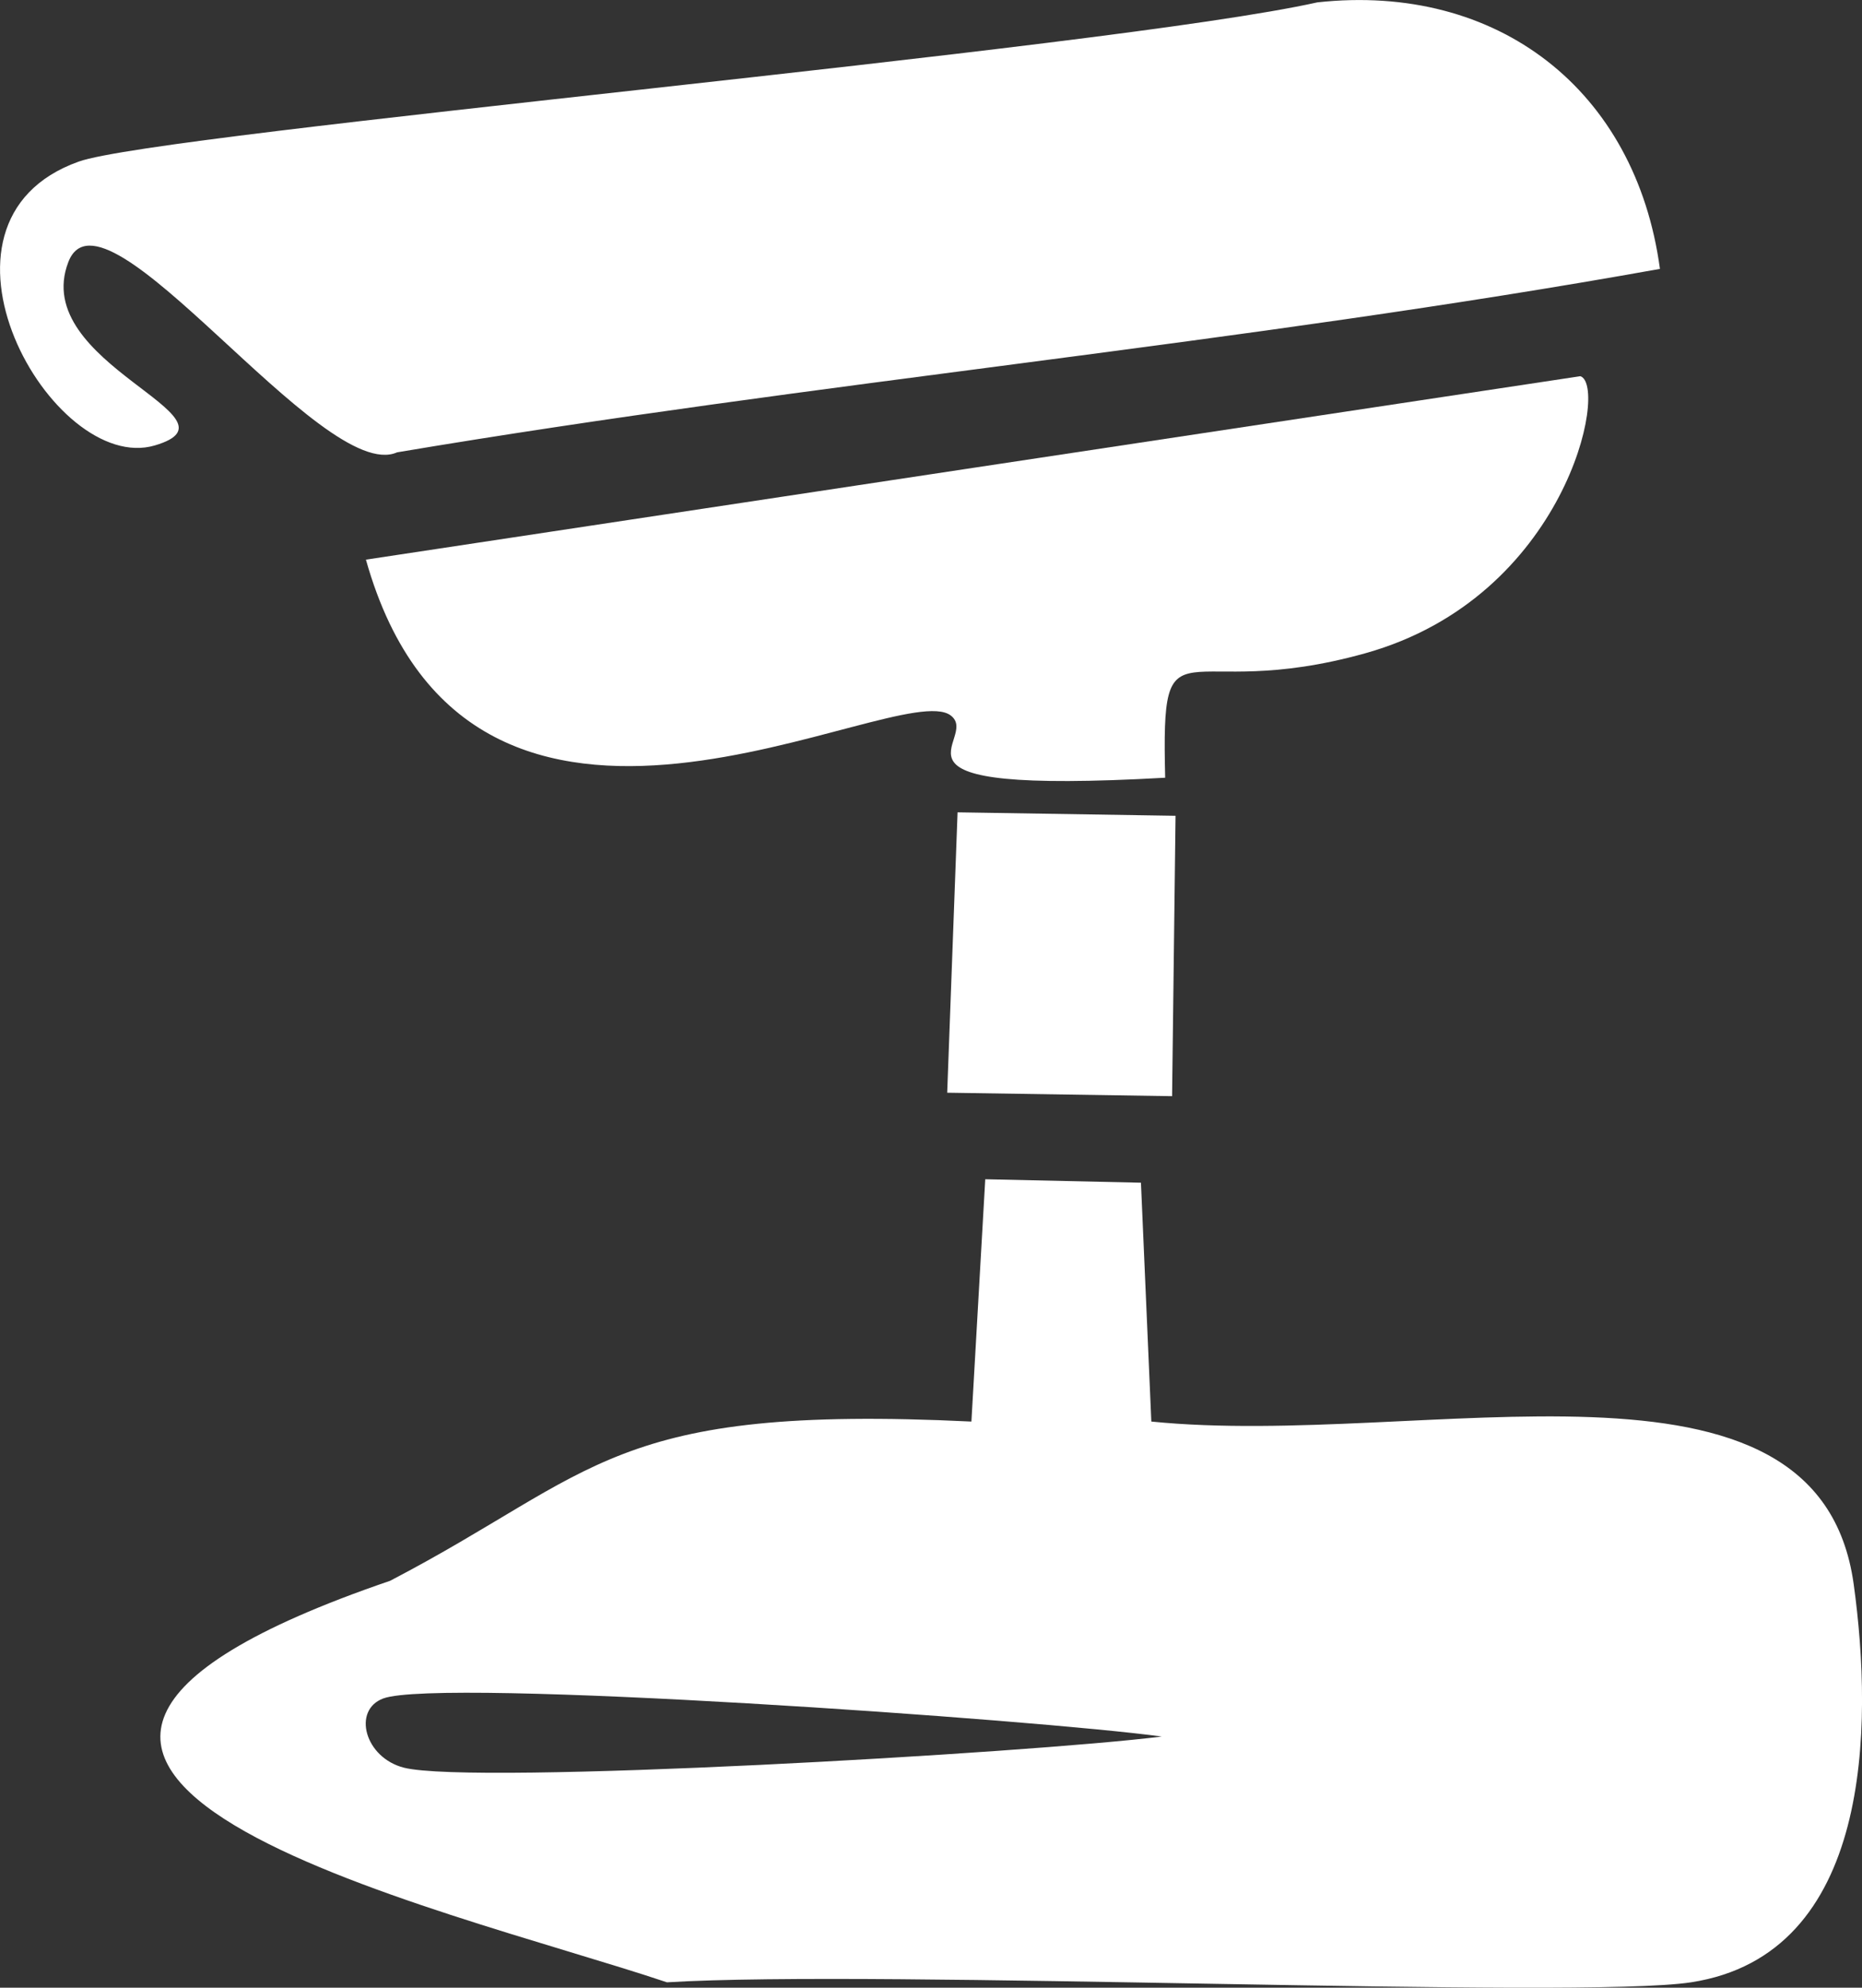 <?xml version="1.0" encoding="utf-8"?>
<!-- Generator: Adobe Illustrator 28.1.0, SVG Export Plug-In . SVG Version: 6.00 Build 0)  -->
<svg version="1.1" id="Réteg_1" xmlns="http://www.w3.org/2000/svg" xmlns:xlink="http://www.w3.org/1999/xlink" x="0px" y="0px"
	 viewBox="0 0 134.54 143.56" style="enable-background:new 0 0 134.54 143.56;" xml:space="preserve">
<rect x="0" y="0" width="134.54" height="143.56" fill="#333333" stroke="none"/>
<style type="text/css">
	.st0{fill:#FFFFFF;}
</style>
<path class="st0" d="M95.19,0.17c13.02-1.42,23,6.31,24.75,19.25c-30.2,5.42-60.94,8.15-91.25,13.25
	c-5.38,2.4-21.23-20.26-23.75-13.75c-2.86,7.39,13.1,11.23,6.25,13.25c-7.41,2.19-17.8-16.12-5.5-20.5
	C11.58,9.57,80.1,3.54,95.19,0.17z"/>
<path class="st0" d="M114.19,27.17c2.04,0.66-1.02,15.93-15.5,20c-13.47,3.78-14.79-3.05-14.5,9c-22.37,1.26-13.18-2.76-15.5-4.5
	c-3.84-2.88-34.61,15.88-42.25-11.25C70.31,33.79,70.31,33.79,114.19,27.17z"/>
<path class="st0" d="M69.19,58.67c7.88,0.12,7.88,0.12,15.75,0.25c-0.12,10.13-0.12,10.13-0.25,20.25
	c-8.12-0.12-8.12-0.12-16.25-0.25C68.81,68.79,68.81,68.79,69.19,58.67z"/>
<path class="st0" d="M133.94,114.42c-2.56-18.5-31.03-9.76-50.75-11.75c-0.38-8.62-0.38-8.62-0.75-17.25
	c-5.62-0.12-5.62-0.12-11.25-0.25c-0.5,8.75-0.5,8.75-1,17.5c-26.1-1.26-26.94,3.65-42,11.5c-40.53,13.85,3.87,23.58,20,29
	c15.34-0.94,65.9,1.24,74,0C135.27,141.16,135.36,124.7,133.94,114.42z M29.19,127.67c-2.84-0.72-3.75-4.16-1.5-5
	c4.07-1.52,47.5,1.55,56.25,2.75C74.33,126.62,34.21,128.94,29.19,127.67z"/>
</svg>
